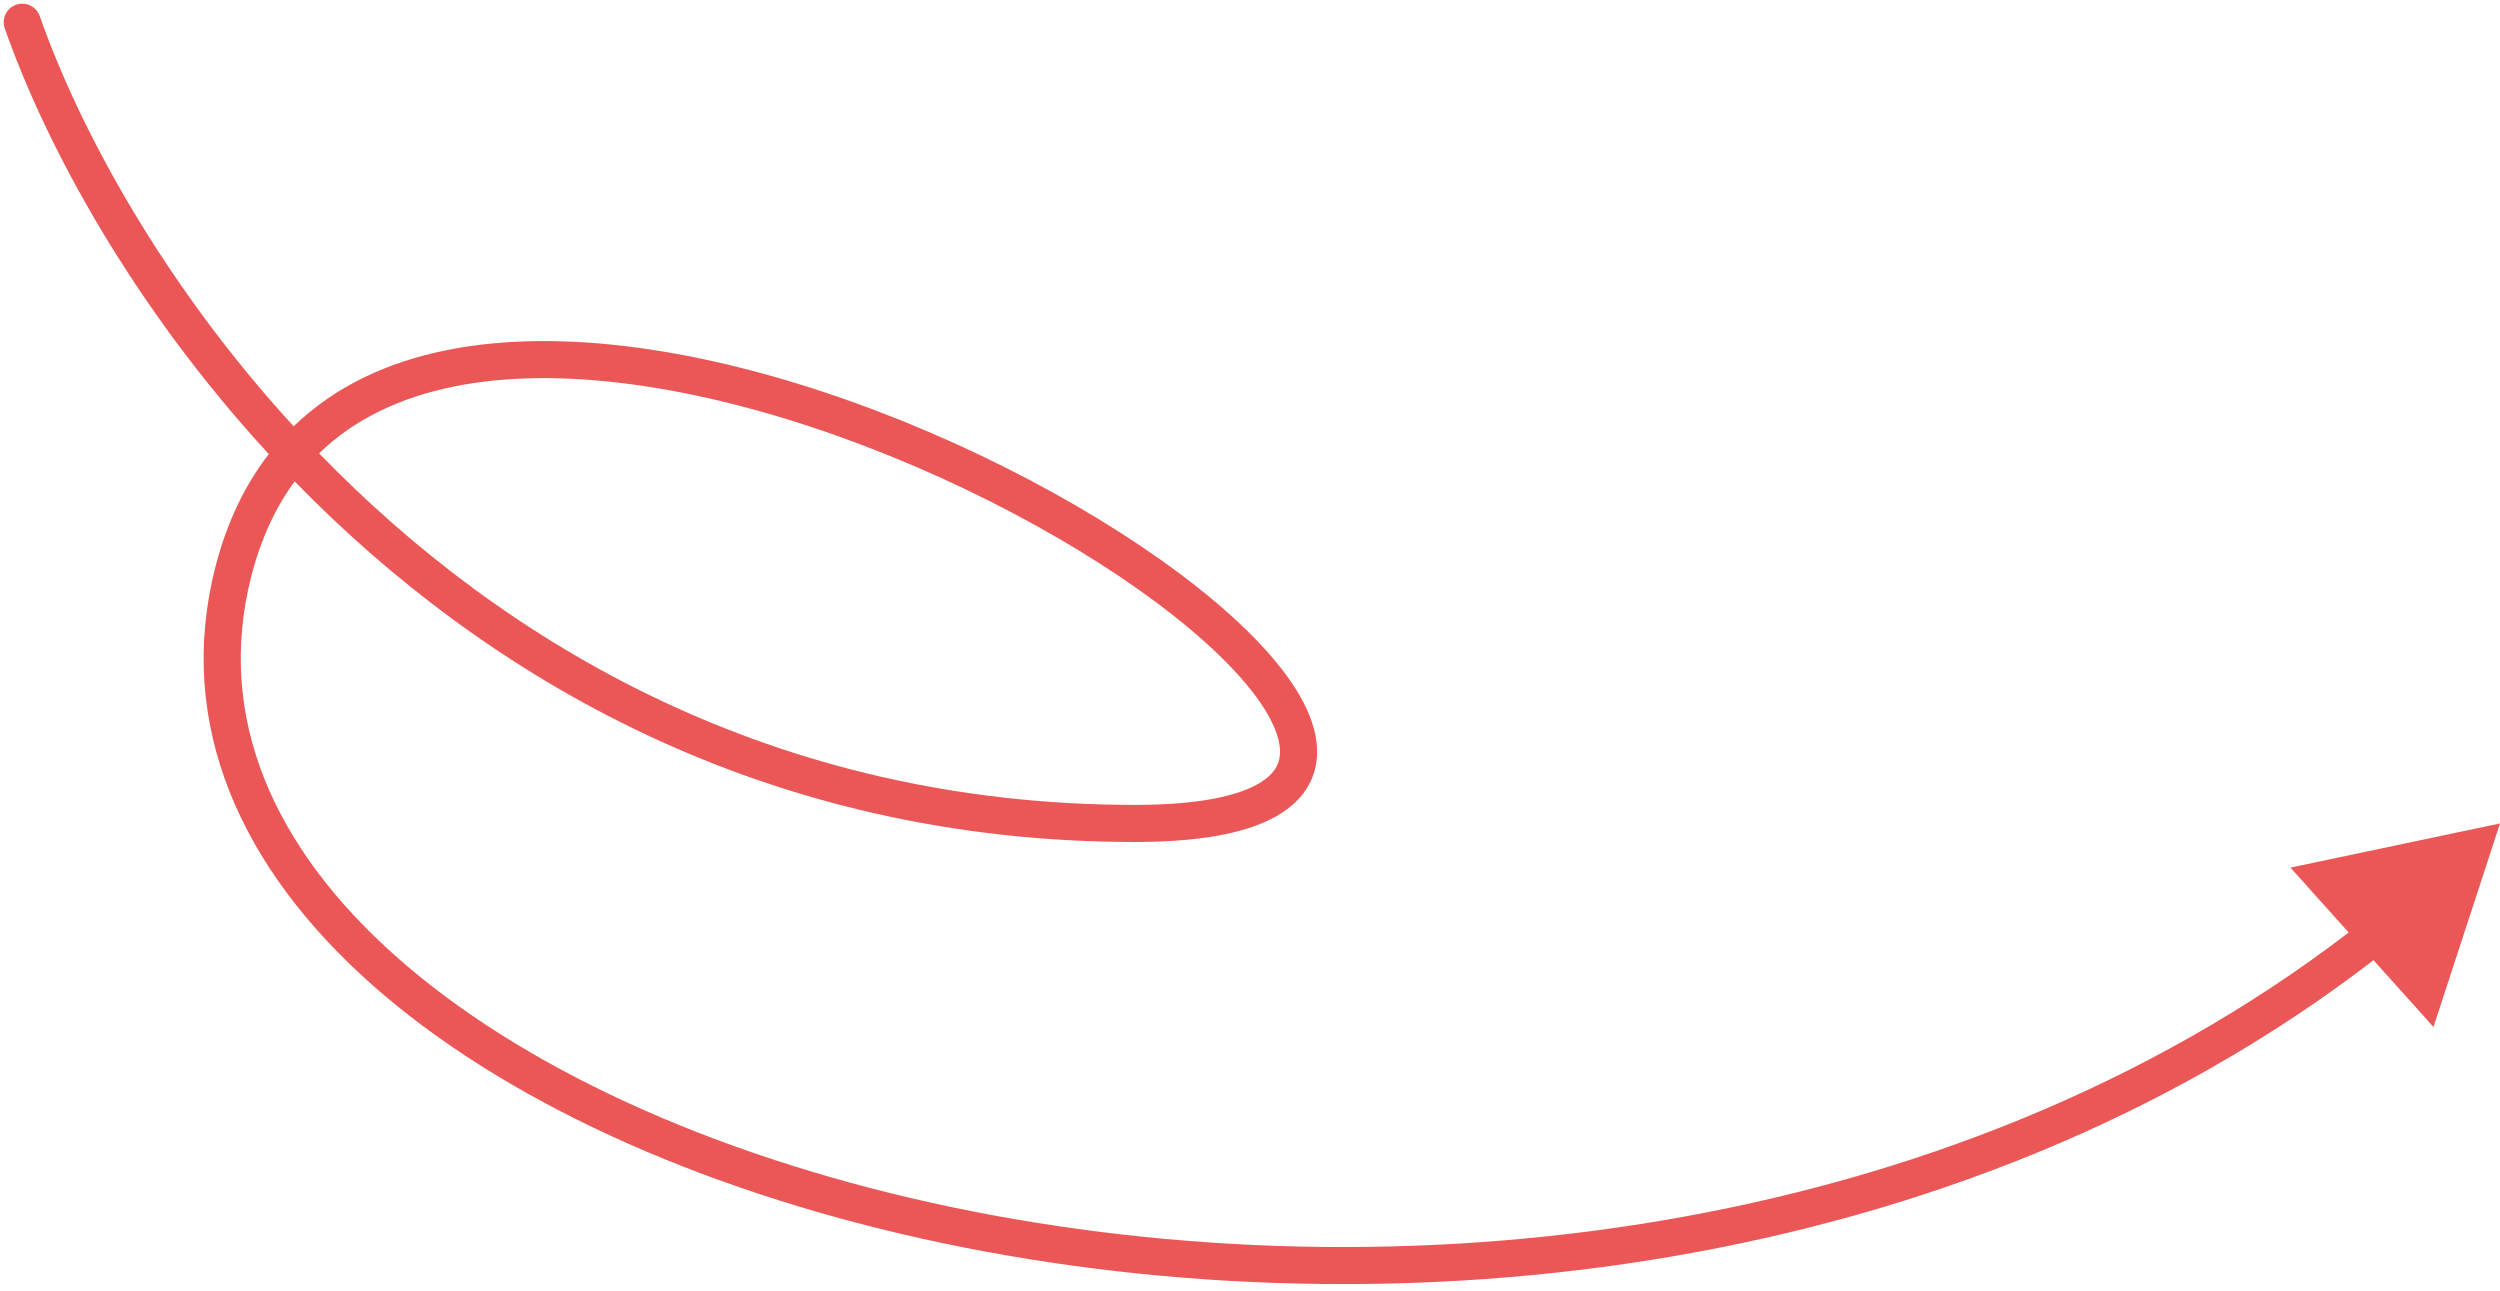 <svg width="337" height="174" viewBox="0 0 337 174" fill="none" xmlns="http://www.w3.org/2000/svg">
<path fill-rule="evenodd" clip-rule="evenodd" d="M2.172 0.641C3.475 0.184 4.902 0.869 5.359 2.172C10.744 17.521 22.048 38.328 39.582 57.469C50.775 46.637 67.982 44.457 85.854 46.855C104.879 49.409 125.38 57.225 142.066 66.47C150.419 71.098 157.875 76.117 163.752 81.07C169.575 85.977 174.052 90.987 176.174 95.644C177.245 97.995 177.795 100.43 177.44 102.792C177.074 105.223 175.789 107.303 173.707 108.925C169.739 112.017 162.82 113.5 153 113.5C102.889 113.5 65.37 91.217 39.718 64.893C36.884 68.749 34.721 73.566 33.444 79.524C29.428 98.269 37.807 115.773 55.056 130.375C72.326 144.995 98.231 156.428 128.281 162.719C187.639 175.146 262.242 167.333 316.601 125.7L308.753 116.953L337 111L328.032 138.439L319.95 129.432C264.108 172.391 187.728 180.273 127.256 167.613C96.672 161.21 69.917 149.507 51.825 134.191C33.711 118.856 24.023 99.625 28.555 78.476C30.04 71.549 32.659 65.826 36.232 61.213C18.043 41.466 6.282 19.905 0.641 3.828C0.184 2.525 0.869 1.098 2.172 0.641ZM43.013 61.109C67.946 86.817 104.334 108.5 153 108.5C162.654 108.5 168.076 106.974 170.634 104.981C171.816 104.061 172.34 103.08 172.496 102.048C172.661 100.947 172.444 99.516 171.624 97.717C169.963 94.071 166.161 89.638 160.53 84.893C154.952 80.193 147.778 75.351 139.642 70.844C123.352 61.817 103.447 54.261 85.189 51.811C67.816 49.479 52.57 51.834 43.013 61.109Z" fill="#EB5757"/>
</svg>
